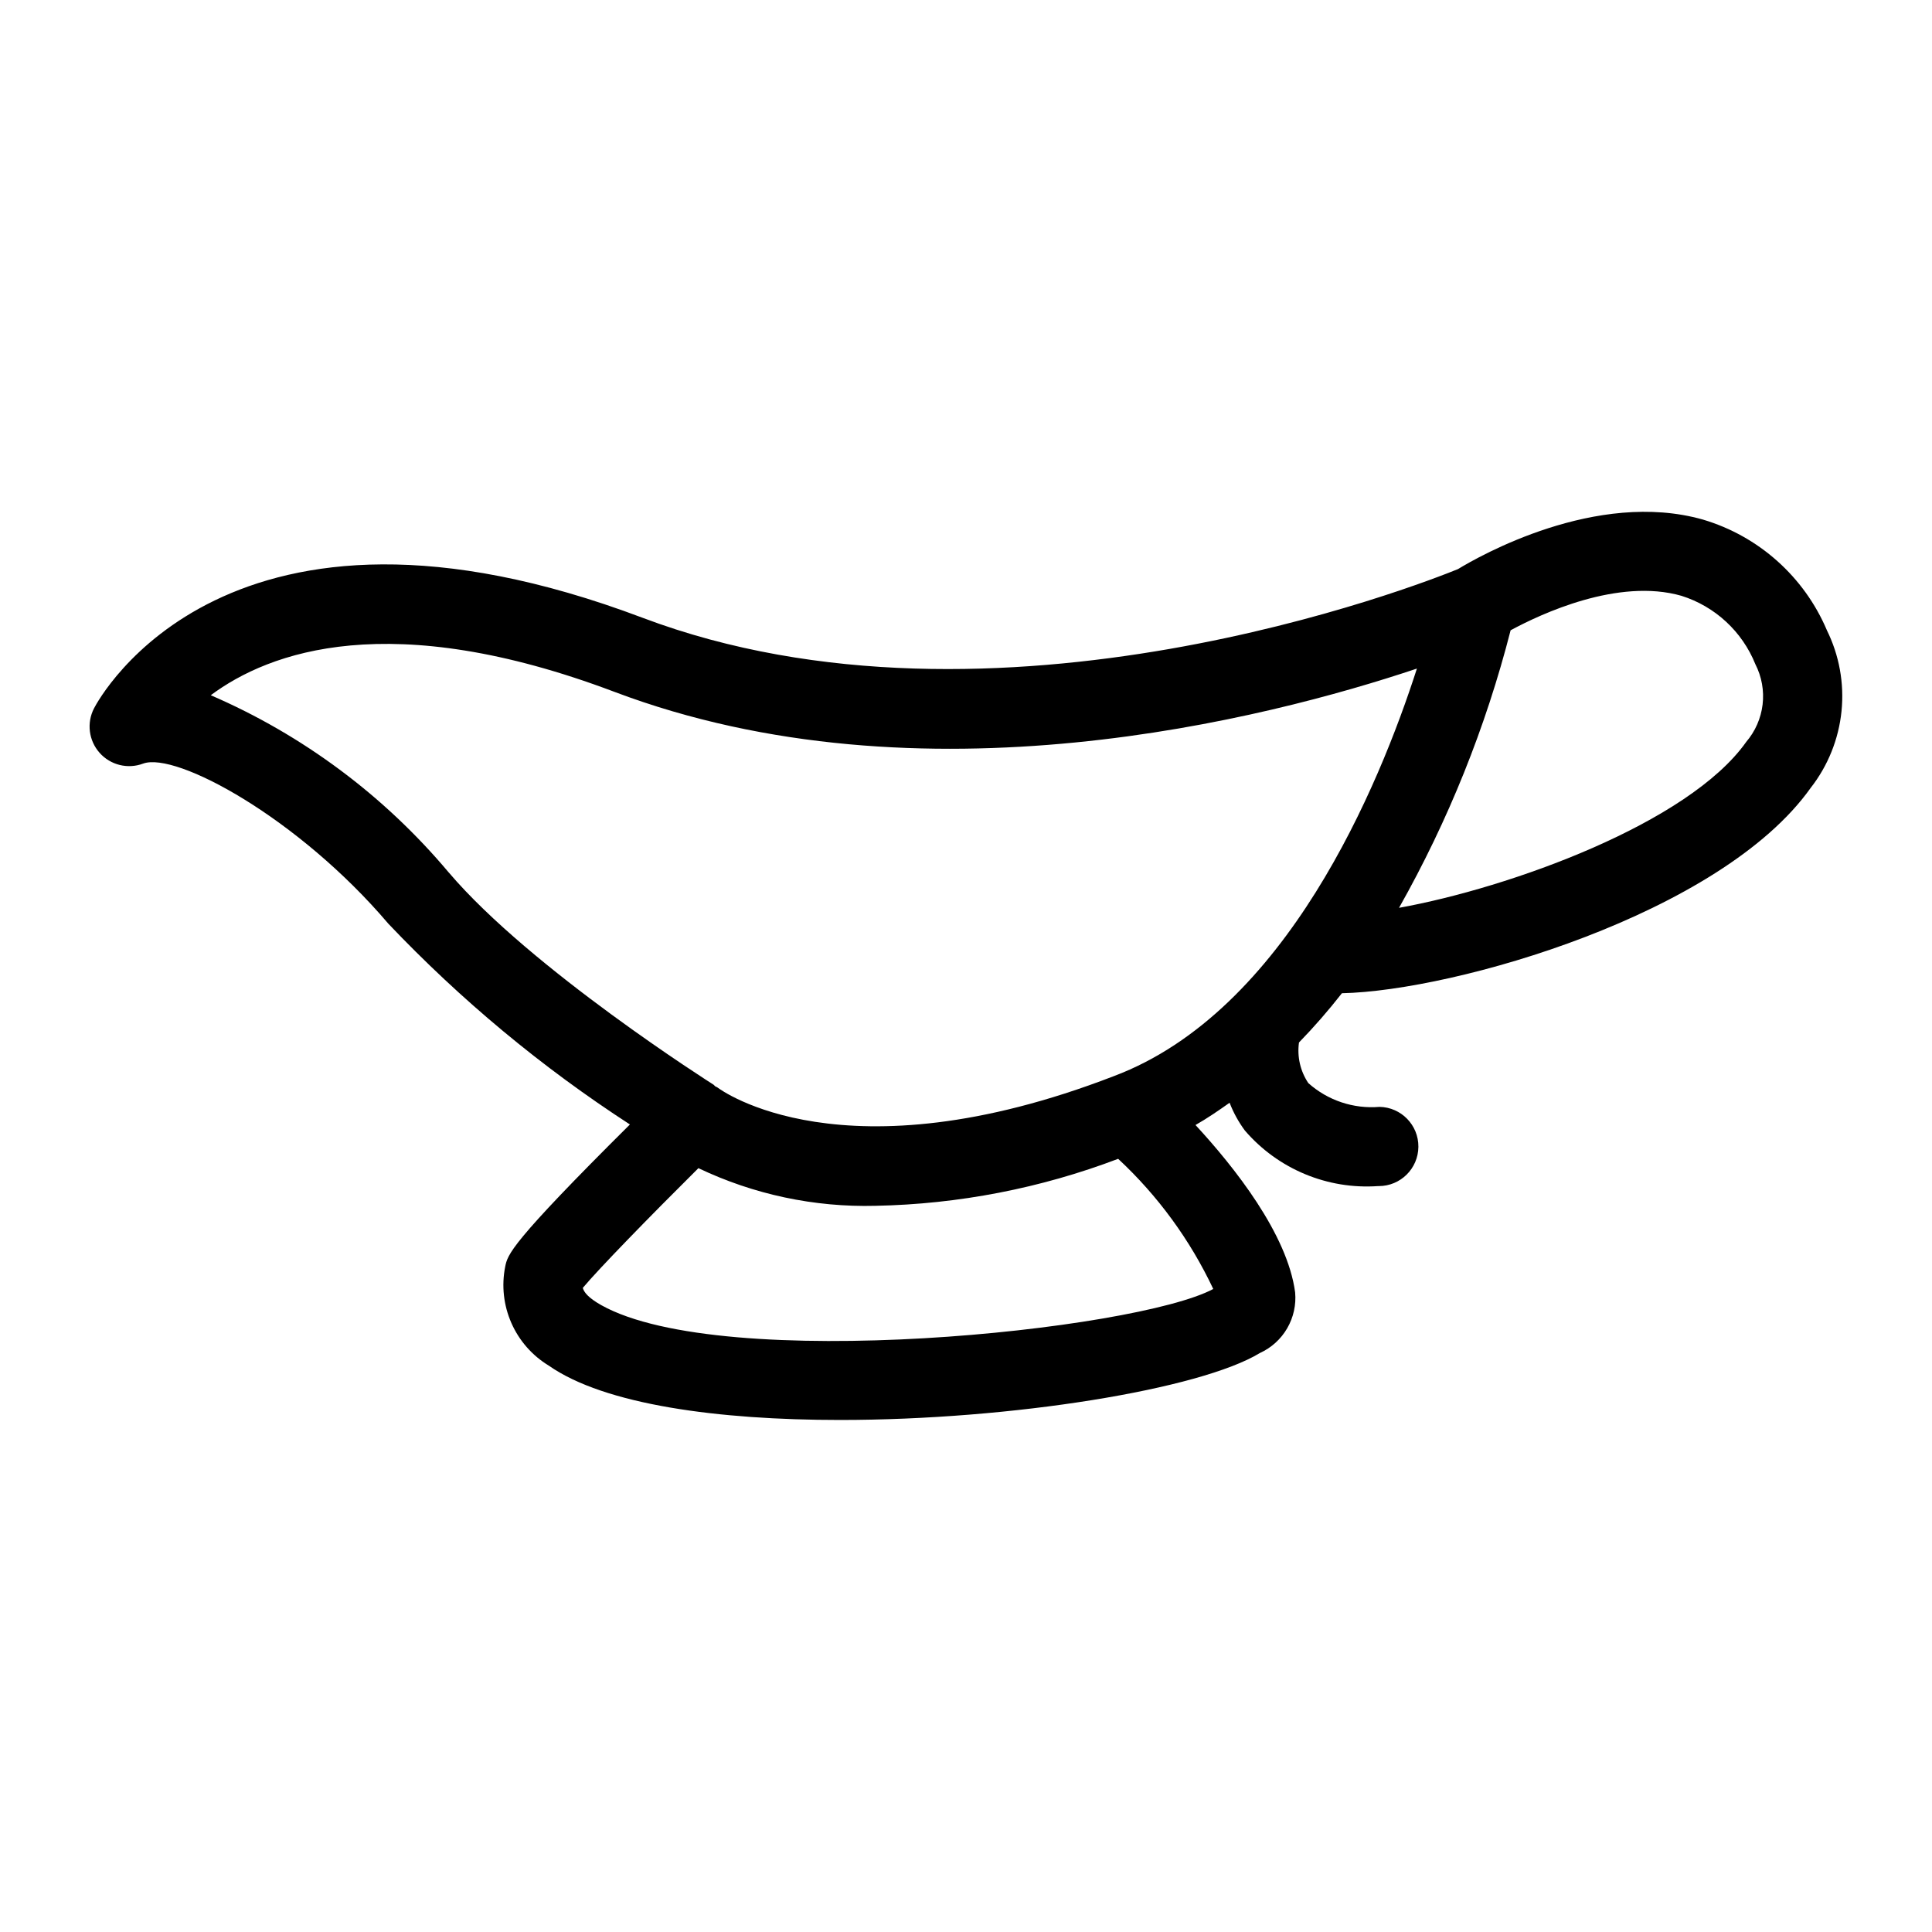 <?xml version="1.0" encoding="UTF-8"?>
<!-- Uploaded to: SVG Repo, www.svgrepo.com, Generator: SVG Repo Mixer Tools -->
<svg fill="#000000" width="800px" height="800px" version="1.1" viewBox="144 144 512 512" xmlns="http://www.w3.org/2000/svg">
 <path d="m628.12 310.96c-6.035-14.156-18.066-24.887-32.824-29.266-28.258-8.027-59.391 9.754-64.914 13.121-9.492 3.871-122.41 48.273-216.1 12.902-109.98-41.523-143.97 21.305-145.36 23.988-2 3.856-1.418 8.543 1.465 11.793 2.879 3.25 7.465 4.391 11.531 2.867 8.766-3.231 41.246 14.477 65.004 42.434 19.172 20.188 40.66 38.043 64.012 53.199-31.848 31.641-32.41 34.473-33.055 37.699-0.996 5.023-0.422 10.23 1.645 14.918 2.062 4.688 5.519 8.625 9.895 11.281 14.82 10.383 44.969 14.41 77.164 14.41 45.695 0 95.48-8.129 111.3-17.742 3.035-1.379 5.562-3.668 7.234-6.551 1.672-2.883 2.41-6.215 2.106-9.531-2.059-15.477-16.094-33.18-26.402-44.34 3.141-1.785 6.102-3.824 9.035-5.902 1.012 2.625 2.375 5.102 4.051 7.367 8.781 10.207 21.871 15.664 35.301 14.719h0.184c5.762 0 10.445-4.644 10.496-10.406 0.047-5.758-4.551-10.484-10.312-10.586-6.883 0.578-13.703-1.699-18.859-6.305-2.121-3.16-3-6.988-2.473-10.758 4.023-4.144 7.824-8.504 11.379-13.055 29.922-0.617 100.5-20.953 124.24-54.438v0.004c4.578-5.863 7.402-12.902 8.156-20.301 0.75-7.398-0.605-14.859-3.91-21.523zm-162.59 174.63c-20.551 11.008-129.86 22.395-162.19 4.285-3.504-1.969-4.602-3.477-4.891-4.57 4.219-5.047 17.586-18.77 30.637-31.73v-0.004c14.637 6.977 30.715 10.398 46.926 9.98 21.992-0.43 43.75-4.641 64.312-12.453 10.523 9.785 19.074 21.492 25.203 34.492zm-26.332-56.406-0.047 0.023-0.035 0.004c-71.699 27.664-104.19 3.578-104.95 3.004-0.195-0.156-0.434-0.195-0.637-0.336-0.156-0.113-0.234-0.297-0.398-0.402-0.48-0.309-48.461-30.688-70.211-56.273l-0.004 0.004c-17.082-20.348-38.672-36.43-63.059-46.965 15.527-11.562 47.633-23.309 107-0.887 81.445 30.75 173.06 7.078 212.64-6.176-10.016 31.137-34.656 90.824-80.301 108zm167.55-88.543c-15.301 21.59-62.633 38.645-91.984 43.941l-0.004-0.004c13.047-23.109 22.992-47.84 29.57-73.547 8.039-4.348 28.512-13.938 45.277-9.133 8.914 2.809 16.102 9.465 19.59 18.137 1.68 3.289 2.344 7.004 1.91 10.676-0.438 3.668-1.957 7.125-4.363 9.926z"/>
</svg>
